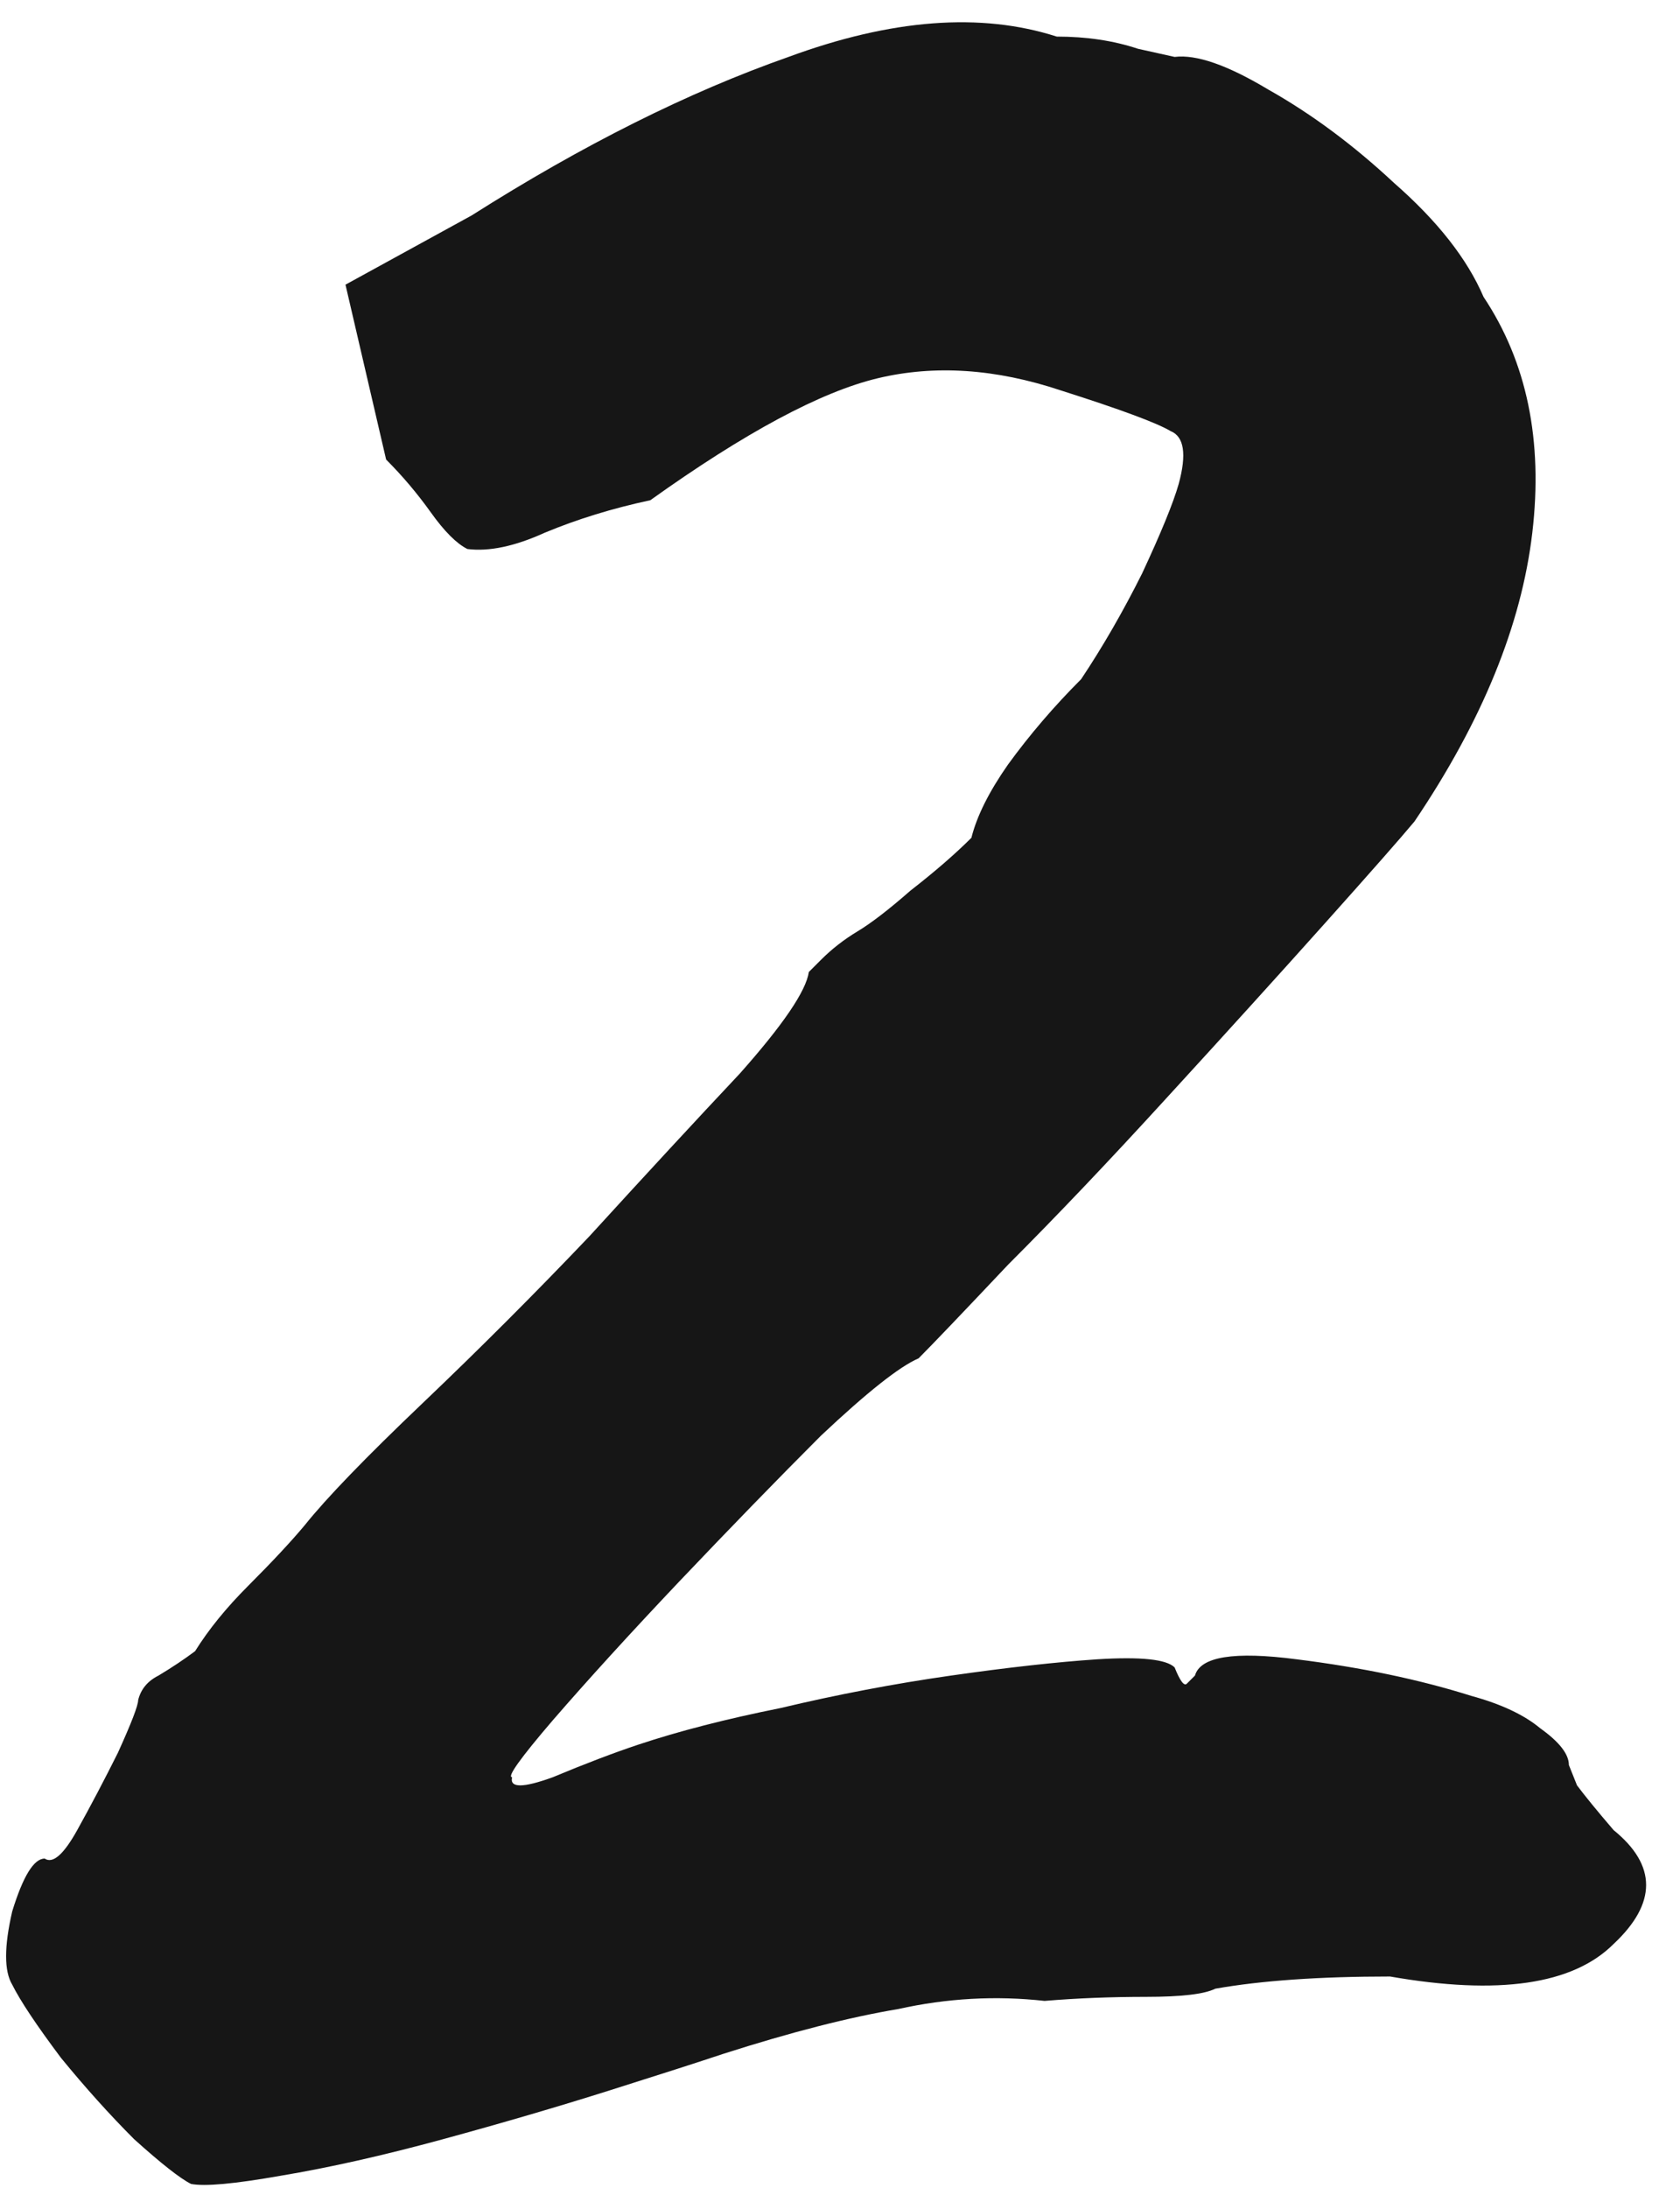 <?xml version="1.0" encoding="UTF-8"?> <svg xmlns="http://www.w3.org/2000/svg" width="126" height="164" viewBox="0 0 126 164" fill="none"> <path d="M14.327 163.696C13.514 163.29 12.092 162.172 10.06 160.343C8.231 158.514 6.402 156.482 4.573 154.246C2.744 151.808 1.524 149.978 0.915 148.759C0.305 147.743 0.305 145.914 0.915 143.272C1.727 140.63 2.54 139.309 3.353 139.309C3.963 139.716 4.776 139.004 5.792 137.175C6.808 135.346 7.824 133.416 8.84 131.384C9.856 129.148 10.364 127.827 10.364 127.421C10.568 126.608 11.076 125.998 11.889 125.592C12.905 124.982 13.819 124.372 14.632 123.763C15.648 122.137 16.969 120.511 18.595 118.885C20.424 117.056 21.846 115.532 22.863 114.313C24.488 112.281 27.435 109.232 31.703 105.168C35.971 101.103 40.137 96.937 44.201 92.669C48.469 87.995 52.228 83.931 55.48 80.476C58.732 76.818 60.459 74.278 60.662 72.855C60.662 72.855 60.967 72.55 61.577 71.941C62.39 71.128 63.304 70.417 64.32 69.807C65.336 69.197 66.657 68.181 68.283 66.758C70.112 65.336 71.636 64.015 72.856 62.796C73.262 61.17 74.177 59.341 75.599 57.309C77.225 55.073 79.054 52.939 81.086 50.907C82.712 48.468 84.236 45.827 85.659 42.981C87.081 39.933 87.996 37.698 88.402 36.275C89.012 34.04 88.809 32.719 87.793 32.312C86.776 31.703 84.033 30.686 79.562 29.264C74.685 27.638 70.112 27.333 65.844 28.349C61.577 29.365 55.886 32.414 48.774 37.494C45.928 38.104 43.287 38.917 40.848 39.933C38.612 40.949 36.682 41.356 35.056 41.152C34.243 40.746 33.329 39.831 32.313 38.409C31.296 36.986 30.179 35.665 28.959 34.446L25.911 21.338L35.361 16.156C43.693 10.872 51.619 6.909 59.138 4.267C66.861 1.422 73.567 0.914 79.257 2.743C81.493 2.743 83.525 3.048 85.354 3.658C87.183 4.064 88.097 4.267 88.097 4.267C89.723 4.064 92.06 4.877 95.109 6.706C98.36 8.535 101.51 10.872 104.558 13.717C107.81 16.562 110.045 19.407 111.265 22.253C114.516 27.13 115.736 33.023 114.923 39.933C114.11 46.843 111.163 54.057 106.083 61.576C105.067 62.796 102.831 65.336 99.376 69.197C95.921 73.058 91.959 77.428 87.488 82.305C83.22 86.979 79.257 91.145 75.599 94.803C72.144 98.461 69.909 100.798 68.893 101.815C67.47 102.424 65.031 104.355 61.577 107.606C58.325 110.858 54.769 114.516 50.907 118.58C47.249 122.442 44.099 125.897 41.458 128.945C39.019 131.79 38.003 133.213 38.409 133.213C38.206 134.025 39.222 134.025 41.458 133.213C43.896 132.196 46.03 131.384 47.859 130.774C50.907 129.758 54.464 128.843 58.528 128.03C62.796 127.014 67.064 126.201 71.331 125.592C75.599 124.982 79.257 124.576 82.305 124.372C85.557 124.169 87.488 124.372 88.097 124.982C88.504 125.998 88.809 126.405 89.012 126.201C89.418 125.795 89.621 125.592 89.621 125.592C90.028 124.169 92.568 123.763 97.242 124.372C102.12 124.982 106.489 125.897 110.35 127.116C112.586 127.726 114.313 128.538 115.533 129.555C116.955 130.571 117.666 131.485 117.666 132.298C117.666 132.298 117.87 132.806 118.276 133.822C118.886 134.635 119.8 135.753 121.02 137.175C124.271 139.817 124.271 142.662 121.02 145.711C117.971 148.759 112.383 149.572 104.254 148.149C98.97 148.149 94.6 148.454 91.146 149.064C90.333 149.47 88.605 149.674 85.963 149.674C83.322 149.674 80.781 149.775 78.343 149.978C74.685 149.572 71.027 149.775 67.369 150.588C63.711 151.198 59.341 152.316 54.261 153.941C52.432 154.551 49.587 155.466 45.725 156.685C41.864 157.904 37.698 159.124 33.227 160.343C28.756 161.562 24.692 162.477 21.034 163.086C17.579 163.696 15.343 163.899 14.327 163.696Z" fill="#161616"></path> </svg> 